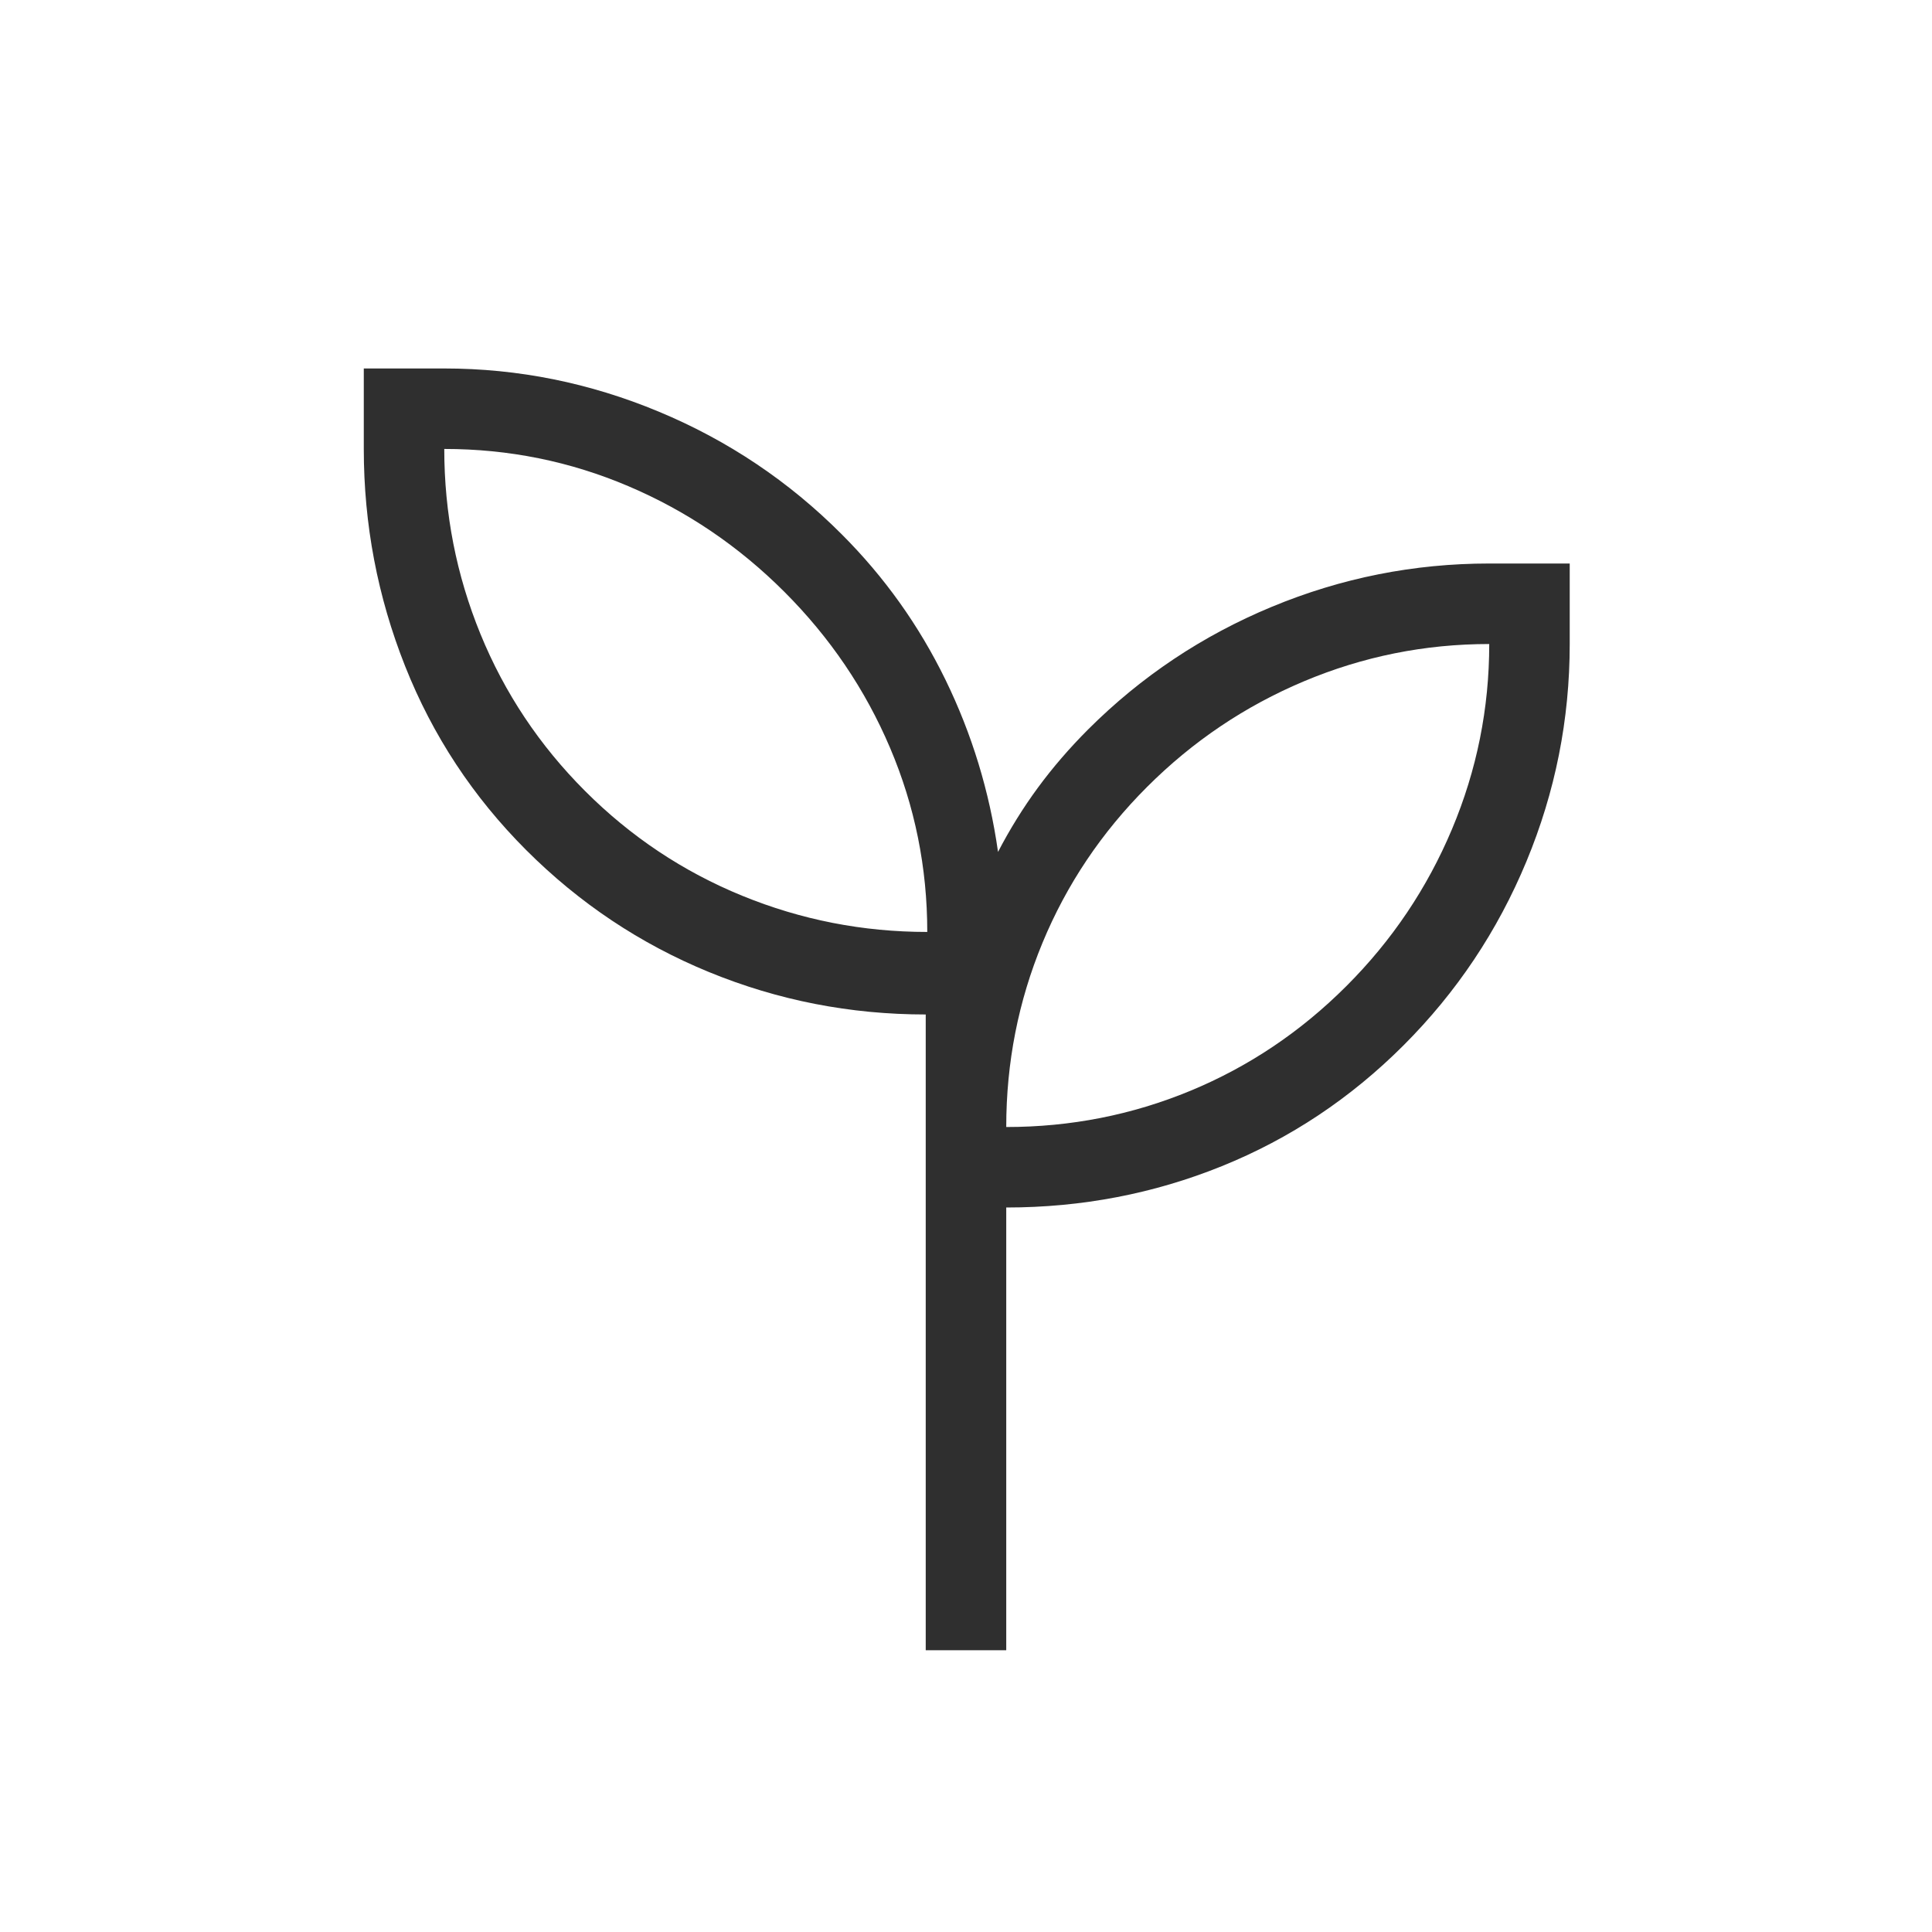 <?xml version="1.0" encoding="UTF-8"?> <svg xmlns="http://www.w3.org/2000/svg" width="64" height="64" viewBox="0 0 64 64" fill="none"><path d="M30.666 54.667V33.606C28.163 33.606 25.772 33.138 23.491 32.203C21.211 31.268 19.191 29.92 17.43 28.159C15.67 26.398 14.333 24.368 13.42 22.067C12.507 19.766 12.051 17.368 12.051 14.872V12.206H14.717C17.165 12.206 19.535 12.683 21.826 13.638C24.118 14.593 26.138 15.948 27.887 17.703C29.299 19.115 30.443 20.72 31.32 22.518C32.197 24.317 32.777 26.217 33.061 28.221C33.454 27.465 33.895 26.755 34.384 26.09C34.873 25.425 35.427 24.783 36.045 24.164C37.801 22.41 39.831 21.055 42.133 20.1C44.436 19.145 46.835 18.667 49.333 18.667H51.999V21.334C51.999 23.832 51.521 26.233 50.565 28.536C49.609 30.84 48.252 32.87 46.495 34.627C44.739 36.383 42.732 37.718 40.474 38.631C38.216 39.544 35.835 40 33.333 40V54.667H30.666ZM30.717 30.872C30.717 28.739 30.306 26.706 29.484 24.772C28.662 22.839 27.495 21.117 25.984 19.606C24.473 18.095 22.751 16.928 20.817 16.106C18.884 15.283 16.851 14.872 14.717 14.872C14.717 17.006 15.117 19.05 15.917 21.006C16.717 22.961 17.873 24.695 19.384 26.206C20.895 27.717 22.629 28.872 24.584 29.672C26.54 30.472 28.584 30.872 30.717 30.872ZM33.333 37.334C35.466 37.334 37.499 36.934 39.433 36.134C41.366 35.334 43.088 34.178 44.599 32.667C46.111 31.156 47.277 29.422 48.099 27.467C48.922 25.511 49.333 23.467 49.333 21.334C47.199 21.334 45.155 21.745 43.199 22.567C41.244 23.389 39.511 24.556 37.999 26.067C36.488 27.578 35.333 29.3 34.533 31.234C33.733 33.167 33.333 35.2 33.333 37.334Z" fill="#2F2F2F"></path></svg> 